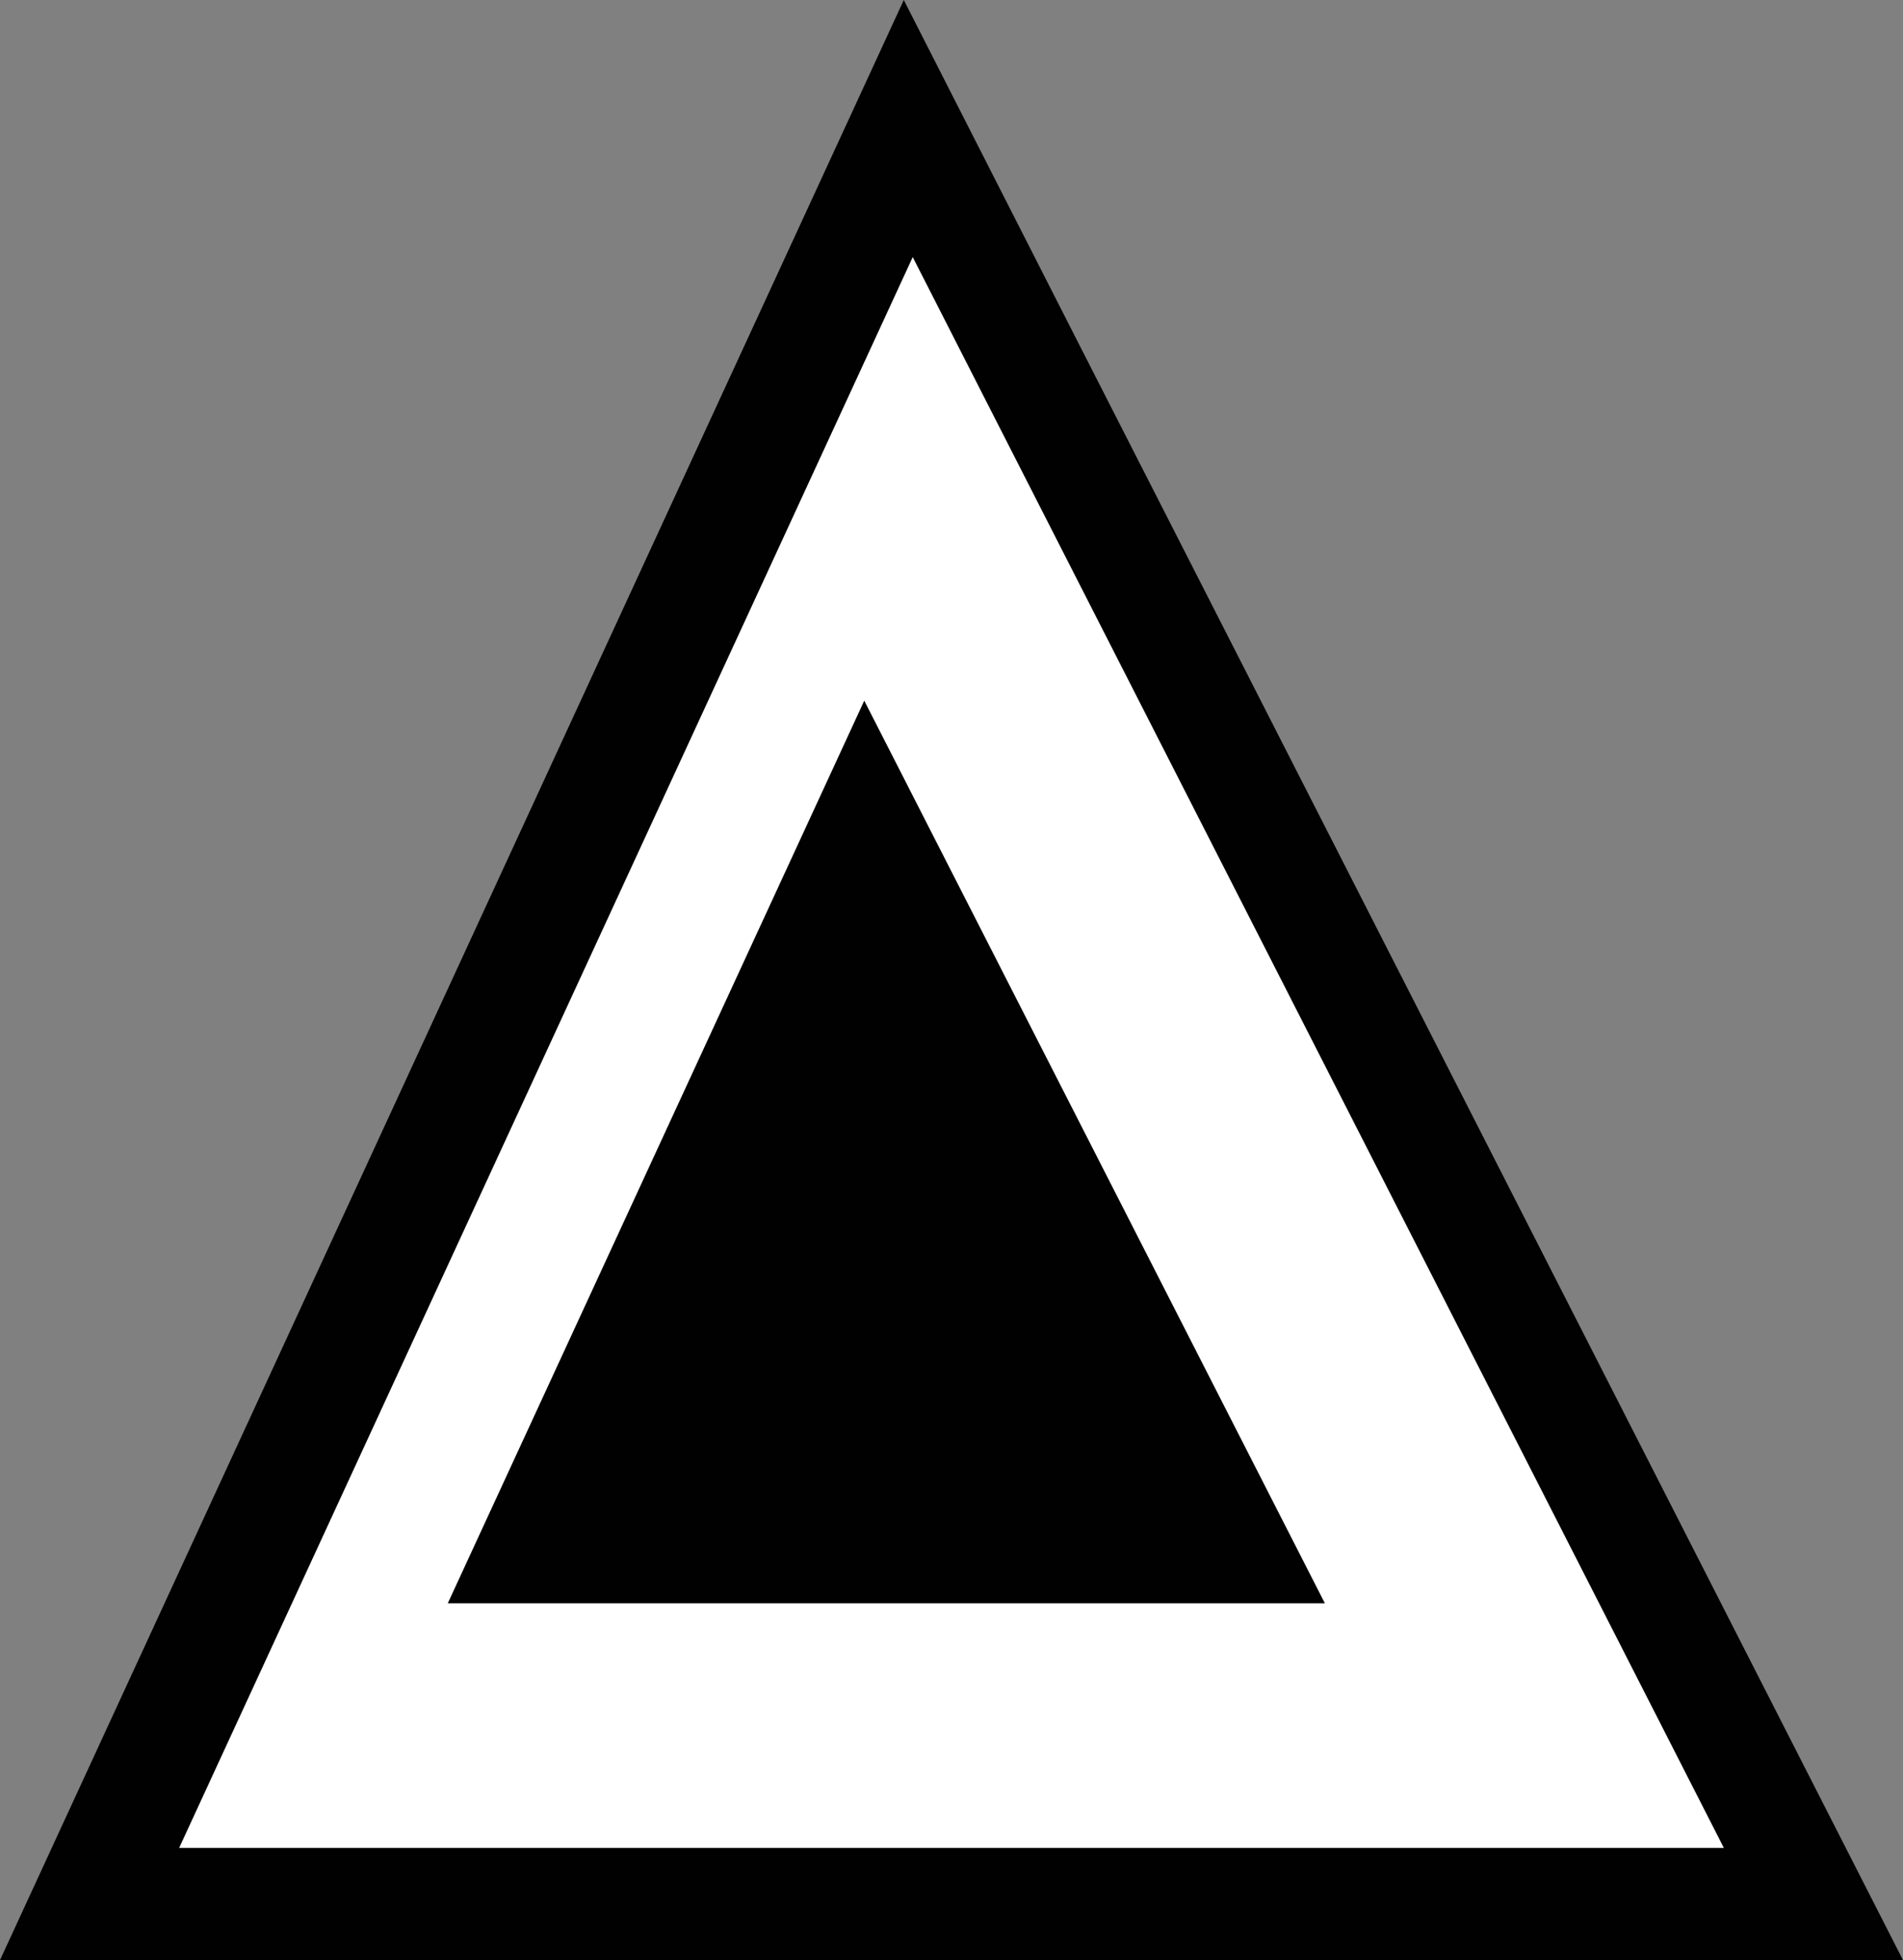 <svg xmlns="http://www.w3.org/2000/svg" viewBox="0 0 334.05 344.09">
  <rect x="0" y="0" width="334.05" height="344.09" fill="#808080" stroke="none"/>
  <g id="Layer_2" data-name="Layer 2">
    <g id="Layer_1-2" data-name="Layer 1">
      <path d="M158.65,0,0,344.09H334.05L189.84,61.28Z" style="fill: #000100"/>
      <path d="M173,70.21,160.22,45.13,31.45,324.39H302.6Zm59.57,211.25H78.6L151.71,123Z" style="fill: #fff"/>
    </g>
  </g>
</svg>
